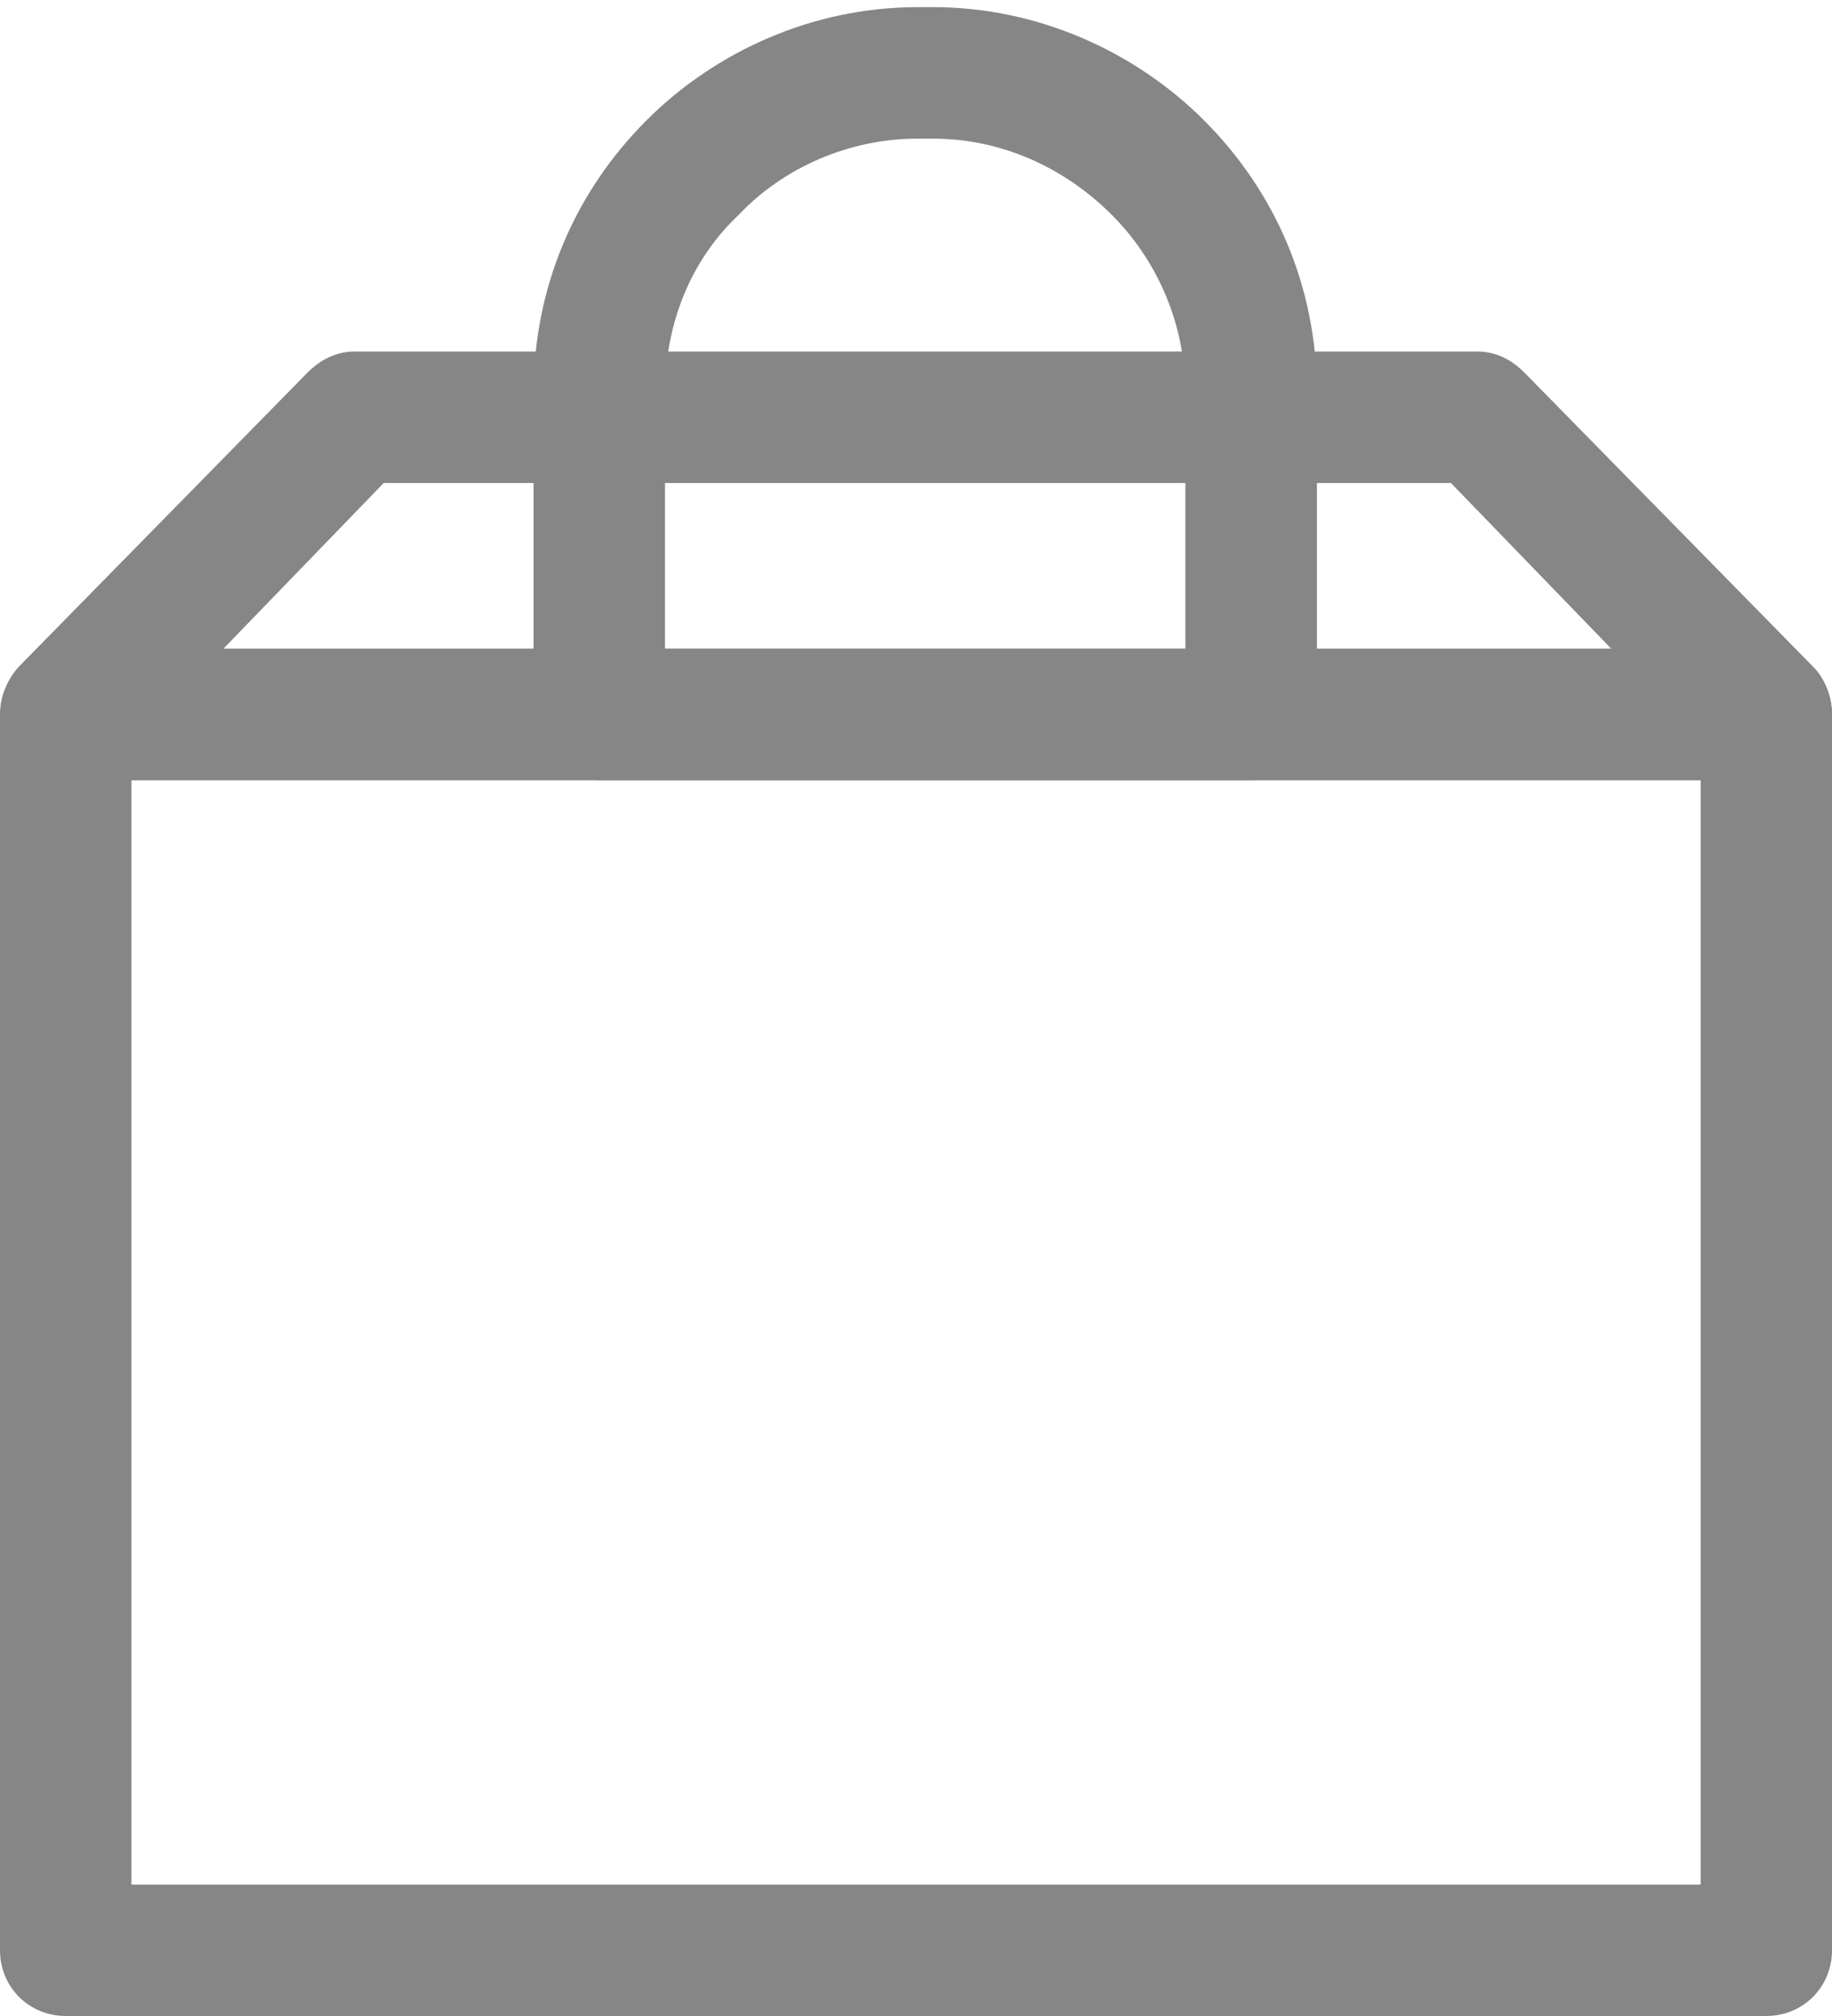 <?xml version="1.0" encoding="utf-8"?>
<!-- Generator: Adobe Illustrator 19.1.1, SVG Export Plug-In . SVG Version: 6.00 Build 0)  -->
<svg version="1.1" id="Слой_1" xmlns="http://www.w3.org/2000/svg" xmlns:xlink="http://www.w3.org/1999/xlink" x="0px" y="0px"
	 viewBox="0 0 20 22" style="enable-background:new 0 0 20 22;" xml:space="preserve">
<g>
	<path style="fill:#868686;" d="M0.717,7.079h18.565C19.684,7.079,20,7.395,20,7.796v13.486C20,21.684,19.684,22,19.283,22H0.717
		C0.316,22,0,21.684,0,21.283V7.796C0,7.395,0.316,7.079,0.717,7.079L0.717,7.079z M18.565,8.514H1.435v12.052h17.131V8.514z"/>
	<path style="fill:#868686;" d="M2.439,7.079H17.59l-1.75-1.808H4.189L2.439,7.079z M19.283,8.514H0.717l0,0
		c-0.172,0-0.373-0.086-0.488-0.23C-0.057,8.026-0.057,7.567,0.201,7.28l3.156-3.214c0.143-0.143,0.316-0.23,0.516-0.23h12.253l0,0
		c0.201,0,0.373,0.086,0.516,0.23l3.156,3.214C19.914,7.395,20,7.595,20,7.796C20,8.169,19.684,8.514,19.283,8.514L19.283,8.514z"/>
	<path style="fill:#868686;" d="M7.26,7.079h5.681V4.296c0-0.775-0.316-1.463-0.803-1.951c-0.516-0.516-1.205-0.832-1.951-0.832
		h-0.172c-0.746,0-1.463,0.316-1.951,0.832C7.547,2.832,7.26,3.521,7.26,4.296V7.079z M13.659,8.514H6.542
		c-0.402,0-0.717-0.344-0.717-0.717V4.296c0-1.176,0.459-2.209,1.234-2.984c0.746-0.746,1.808-1.234,2.956-1.234h0.172
		c1.148,0,2.209,0.488,2.956,1.234c0.775,0.775,1.234,1.808,1.234,2.984v3.501C14.376,8.169,14.06,8.514,13.659,8.514L13.659,8.514z
		"/>
</g>
</svg>
